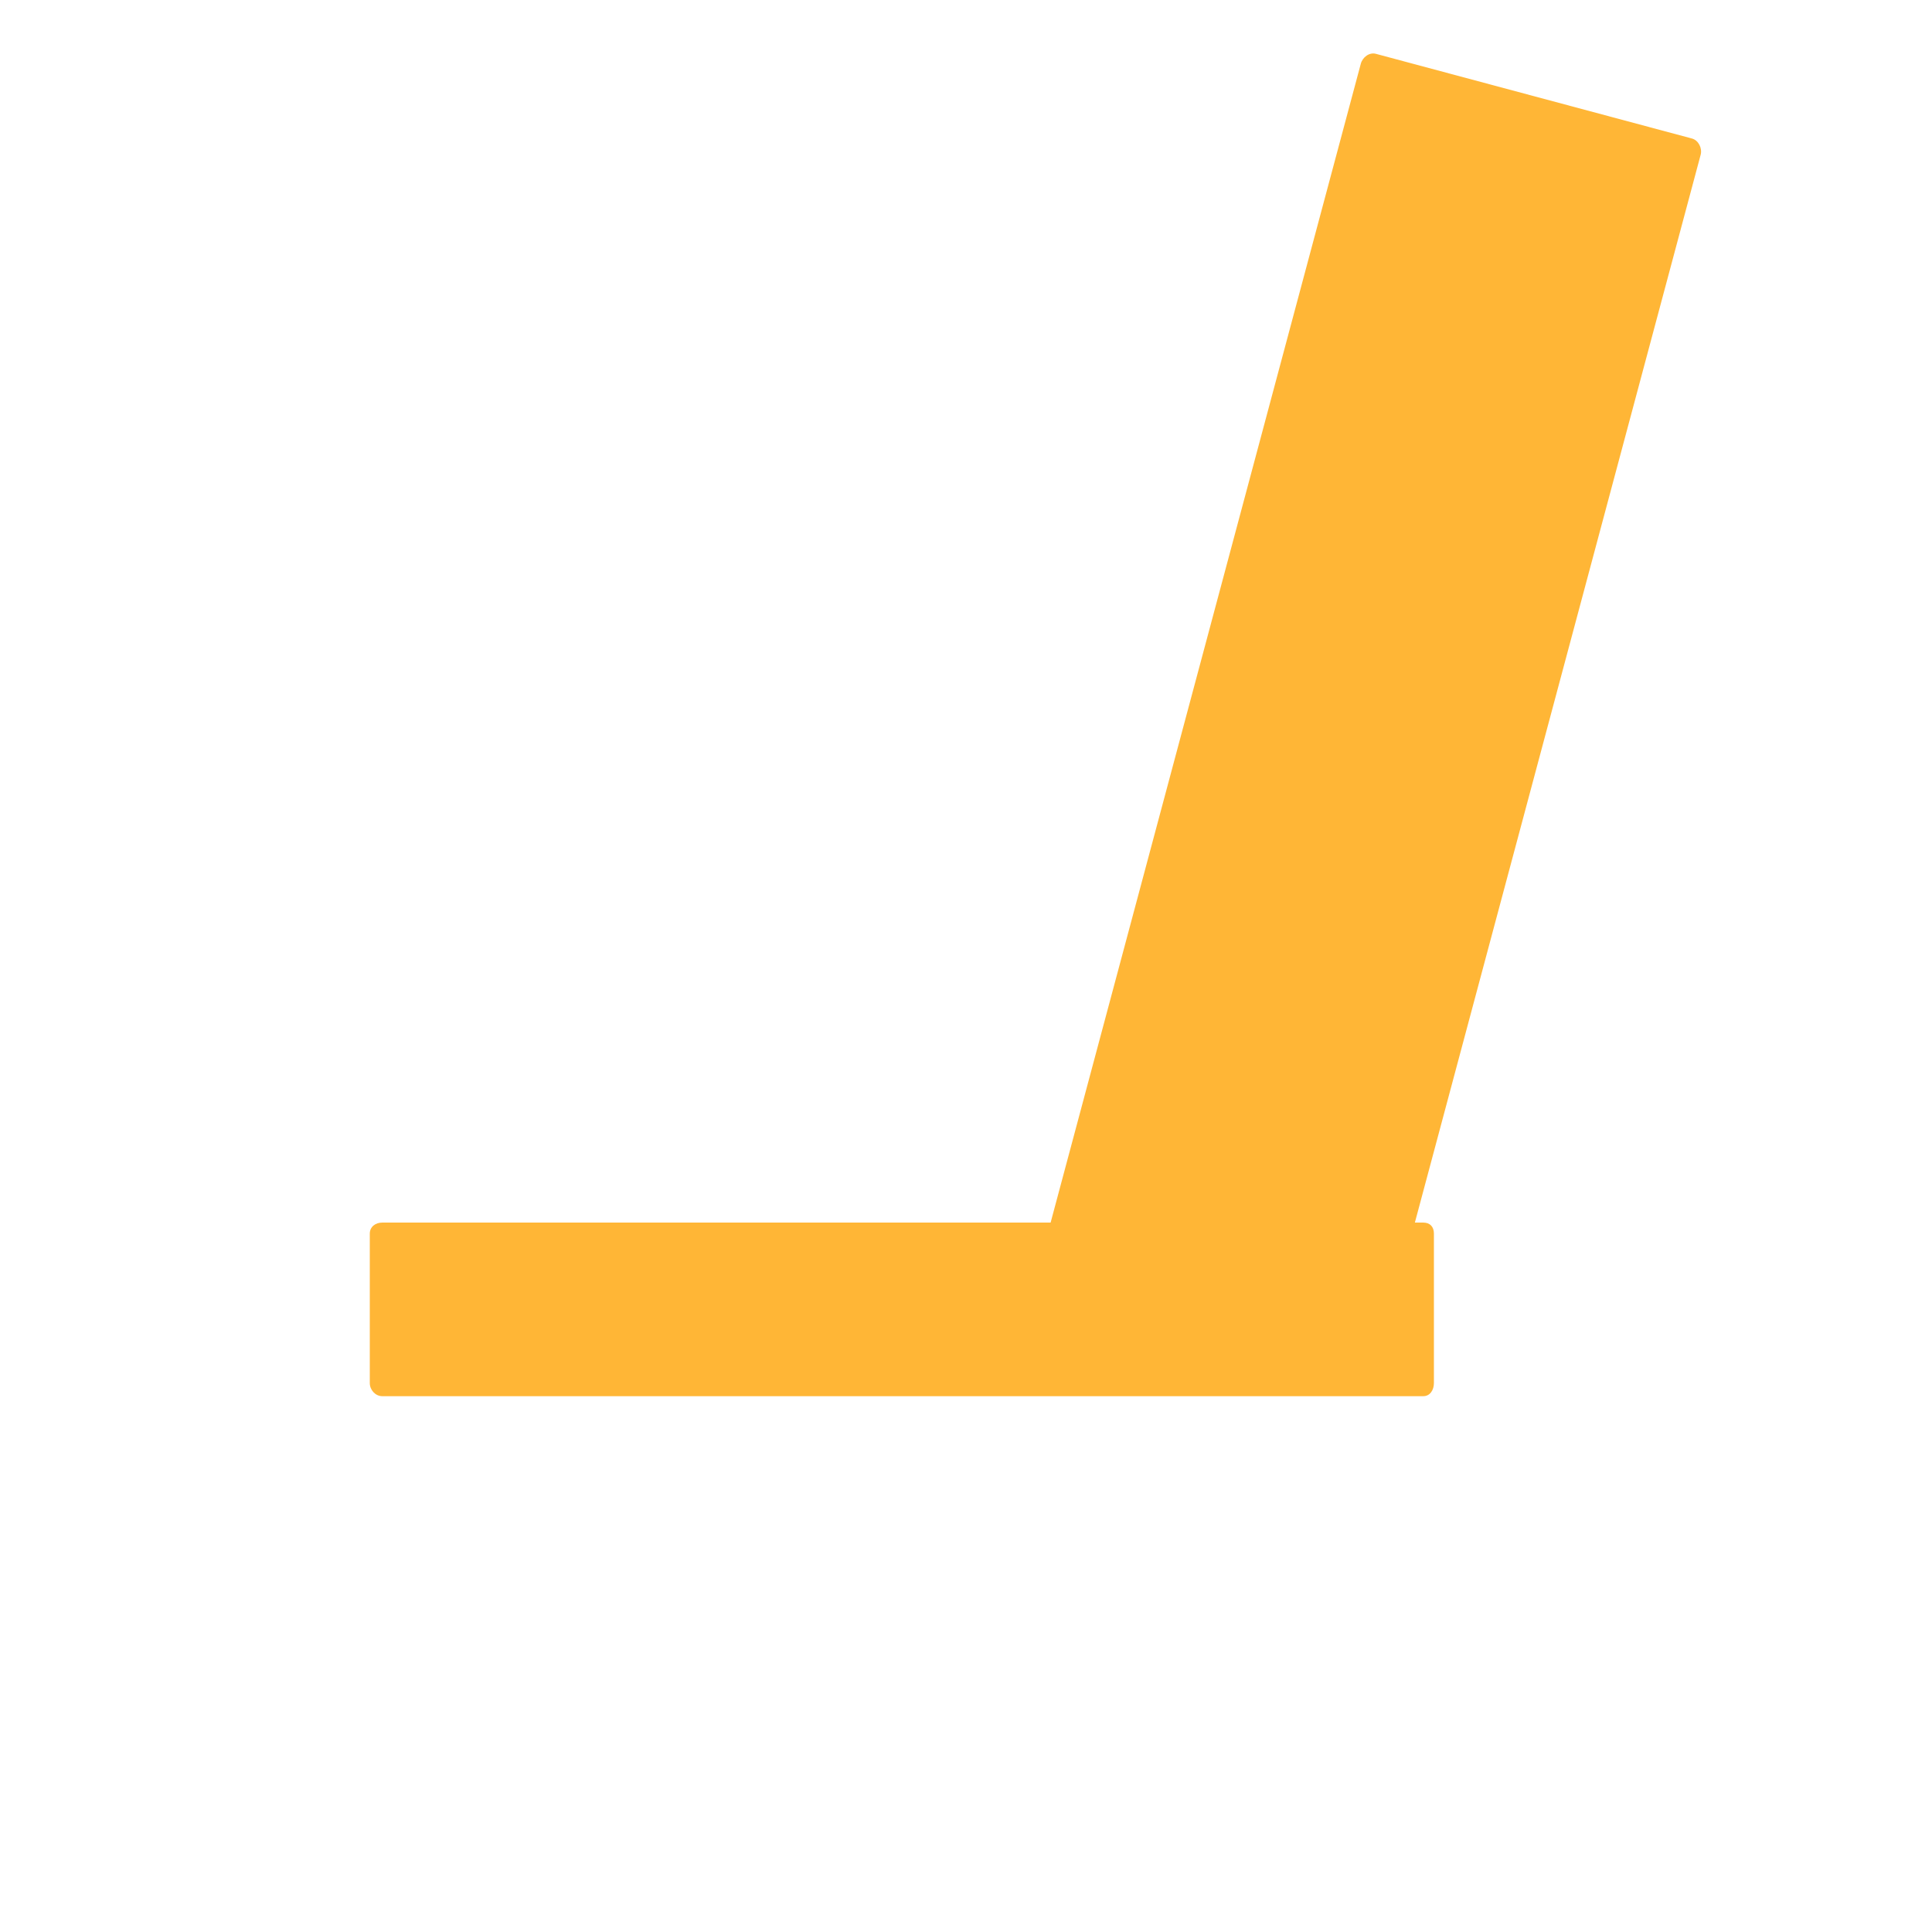 <?xml version="1.0" encoding="iso-8859-1"?>
<!-- Generator: Adobe Illustrator 19.1.0, SVG Export Plug-In . SVG Version: 6.00 Build 0)  -->
<!DOCTYPE svg PUBLIC "-//W3C//DTD SVG 1.1//EN" "http://www.w3.org/Graphics/SVG/1.1/DTD/svg11.dtd">
<svg version="1.1" xmlns="http://www.w3.org/2000/svg" xmlns:xlink="http://www.w3.org/1999/xlink" x="0px" y="0px"
	 viewBox="0 0 512 512" enable-background="new 0 0 512 512" xml:space="preserve">
<g id="Layer_4">
	<path fill="#FFB636" d="M448.383,36.708l-83.762-22.444c-1.74-0.466-3.529,0.892-3.995,2.632L278.425,324H101.281
		C99.49,324,98,325.126,98,326.917v39.631c0,1.791,1.49,3.452,3.281,3.452h275.916c1.791,0,2.804-1.662,2.804-3.452v-39.631
		c0-1.791-1.013-2.917-2.804-2.917h-2.242l75.735-282.972C451.156,39.288,450.123,37.174,448.383,36.708z"/>
</g>
<g id="Layer_1">
</g>
</svg>
